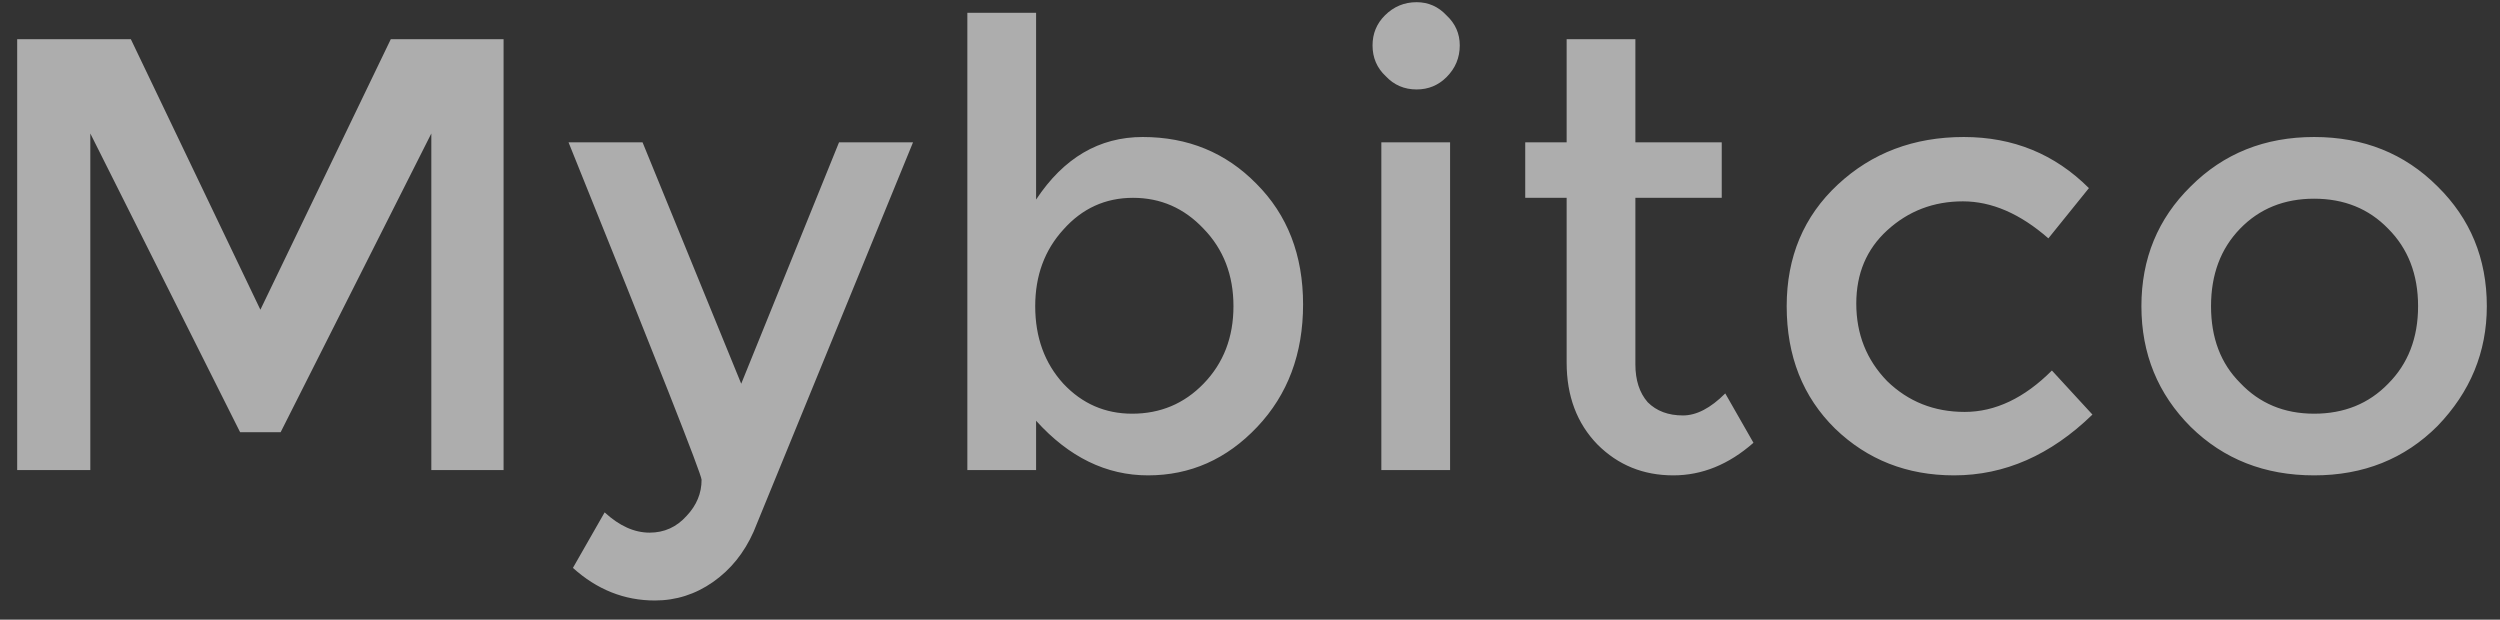 <svg width="117" height="29" viewBox="0 0 117 29" fill="none" xmlns="http://www.w3.org/2000/svg">
<rect x="0" y="0" width="117" height="29" fill="#333333" stroke="none"/>
<path d="M6.227 53H2.804V32.835H8.124L14.186 45.495L20.289 32.835H25.567V53H22.186V37.247L15.134 51.227H13.237L6.227 37.247V53ZM28.813 57.577L30.297 54.979C30.985 55.612 31.686 55.928 32.401 55.928C33.088 55.928 33.665 55.667 34.133 55.144C34.6 54.65 34.834 54.086 34.834 53.454C34.834 53.206 32.758 47.942 28.607 37.66H32.071L36.689 48.959L41.267 37.66H44.73L37.267 55.887C36.827 56.876 36.194 57.66 35.37 58.237C34.545 58.814 33.638 59.103 32.648 59.103C31.218 59.103 29.94 58.594 28.813 57.577ZM62.984 45.247C62.984 47.557 62.269 49.467 60.839 50.979C59.41 52.491 57.705 53.247 55.726 53.247C53.774 53.247 52.028 52.395 50.489 50.691V53H47.272V31.598H50.489V40.34C51.781 38.388 53.444 37.412 55.479 37.412C57.595 37.412 59.369 38.141 60.798 39.598C62.255 41.055 62.984 42.938 62.984 45.247ZM54.984 50.361C56.303 50.361 57.417 49.894 58.324 48.959C59.259 47.997 59.726 46.787 59.726 45.33C59.726 43.873 59.259 42.663 58.324 41.701C57.417 40.739 56.317 40.258 55.025 40.258C53.733 40.258 52.647 40.753 51.767 41.742C50.888 42.705 50.448 43.9 50.448 45.33C50.448 46.787 50.888 47.997 51.767 48.959C52.647 49.894 53.719 50.361 54.984 50.361ZM69.864 53H66.647V37.66H69.864V53ZM66.235 33.124C66.235 32.574 66.427 32.106 66.812 31.722C67.225 31.309 67.72 31.103 68.297 31.103C68.847 31.103 69.314 31.309 69.699 31.722C70.111 32.106 70.317 32.574 70.317 33.124C70.317 33.701 70.111 34.196 69.699 34.608C69.314 34.993 68.847 35.186 68.297 35.186C67.72 35.186 67.239 34.979 66.854 34.567C66.441 34.182 66.235 33.701 66.235 33.124ZM78.536 40.258V48.051C78.536 48.794 78.728 49.385 79.113 49.825C79.525 50.237 80.075 50.443 80.763 50.443C81.395 50.443 82.055 50.1 82.742 49.412L84.062 51.722C82.907 52.739 81.656 53.247 80.309 53.247C78.907 53.247 77.725 52.766 76.763 51.804C75.8 50.814 75.319 49.536 75.319 47.969V40.258H73.381V37.66H75.319V32.835H78.536V37.66H82.577V40.258H78.536ZM85.617 45.33C85.617 43.021 86.414 41.124 88.008 39.639C89.603 38.155 91.568 37.412 93.905 37.412C96.214 37.412 98.166 38.21 99.761 39.804L97.864 42.155C96.544 41 95.211 40.423 93.864 40.423C92.489 40.423 91.307 40.876 90.317 41.783C89.355 42.663 88.874 43.804 88.874 45.206C88.874 46.636 89.355 47.845 90.317 48.835C91.307 49.797 92.517 50.278 93.946 50.278C95.376 50.278 96.737 49.632 98.029 48.34L99.926 50.402C97.974 52.299 95.816 53.247 93.451 53.247C91.252 53.247 89.397 52.519 87.885 51.062C86.373 49.577 85.617 47.667 85.617 45.33ZM110.3 50.361C111.703 50.361 112.857 49.894 113.764 48.959C114.699 48.024 115.166 46.814 115.166 45.33C115.166 43.845 114.699 42.636 113.764 41.701C112.857 40.766 111.703 40.299 110.3 40.299C108.898 40.299 107.744 40.766 106.837 41.701C105.929 42.636 105.476 43.845 105.476 45.33C105.476 46.814 105.929 48.01 106.837 48.917C107.744 49.88 108.898 50.361 110.3 50.361ZM110.3 53.247C107.991 53.247 106.067 52.491 104.527 50.979C102.988 49.44 102.218 47.557 102.218 45.33C102.218 43.103 102.988 41.234 104.527 39.722C106.067 38.182 107.991 37.412 110.3 37.412C112.61 37.412 114.534 38.182 116.074 39.722C117.613 41.234 118.383 43.103 118.383 45.33C118.383 47.474 117.613 49.344 116.074 50.938C114.534 52.478 112.61 53.247 110.3 53.247Z" transform="translate(-2 -31)" fill="white" fill-opacity="0.6"/>
</svg>
